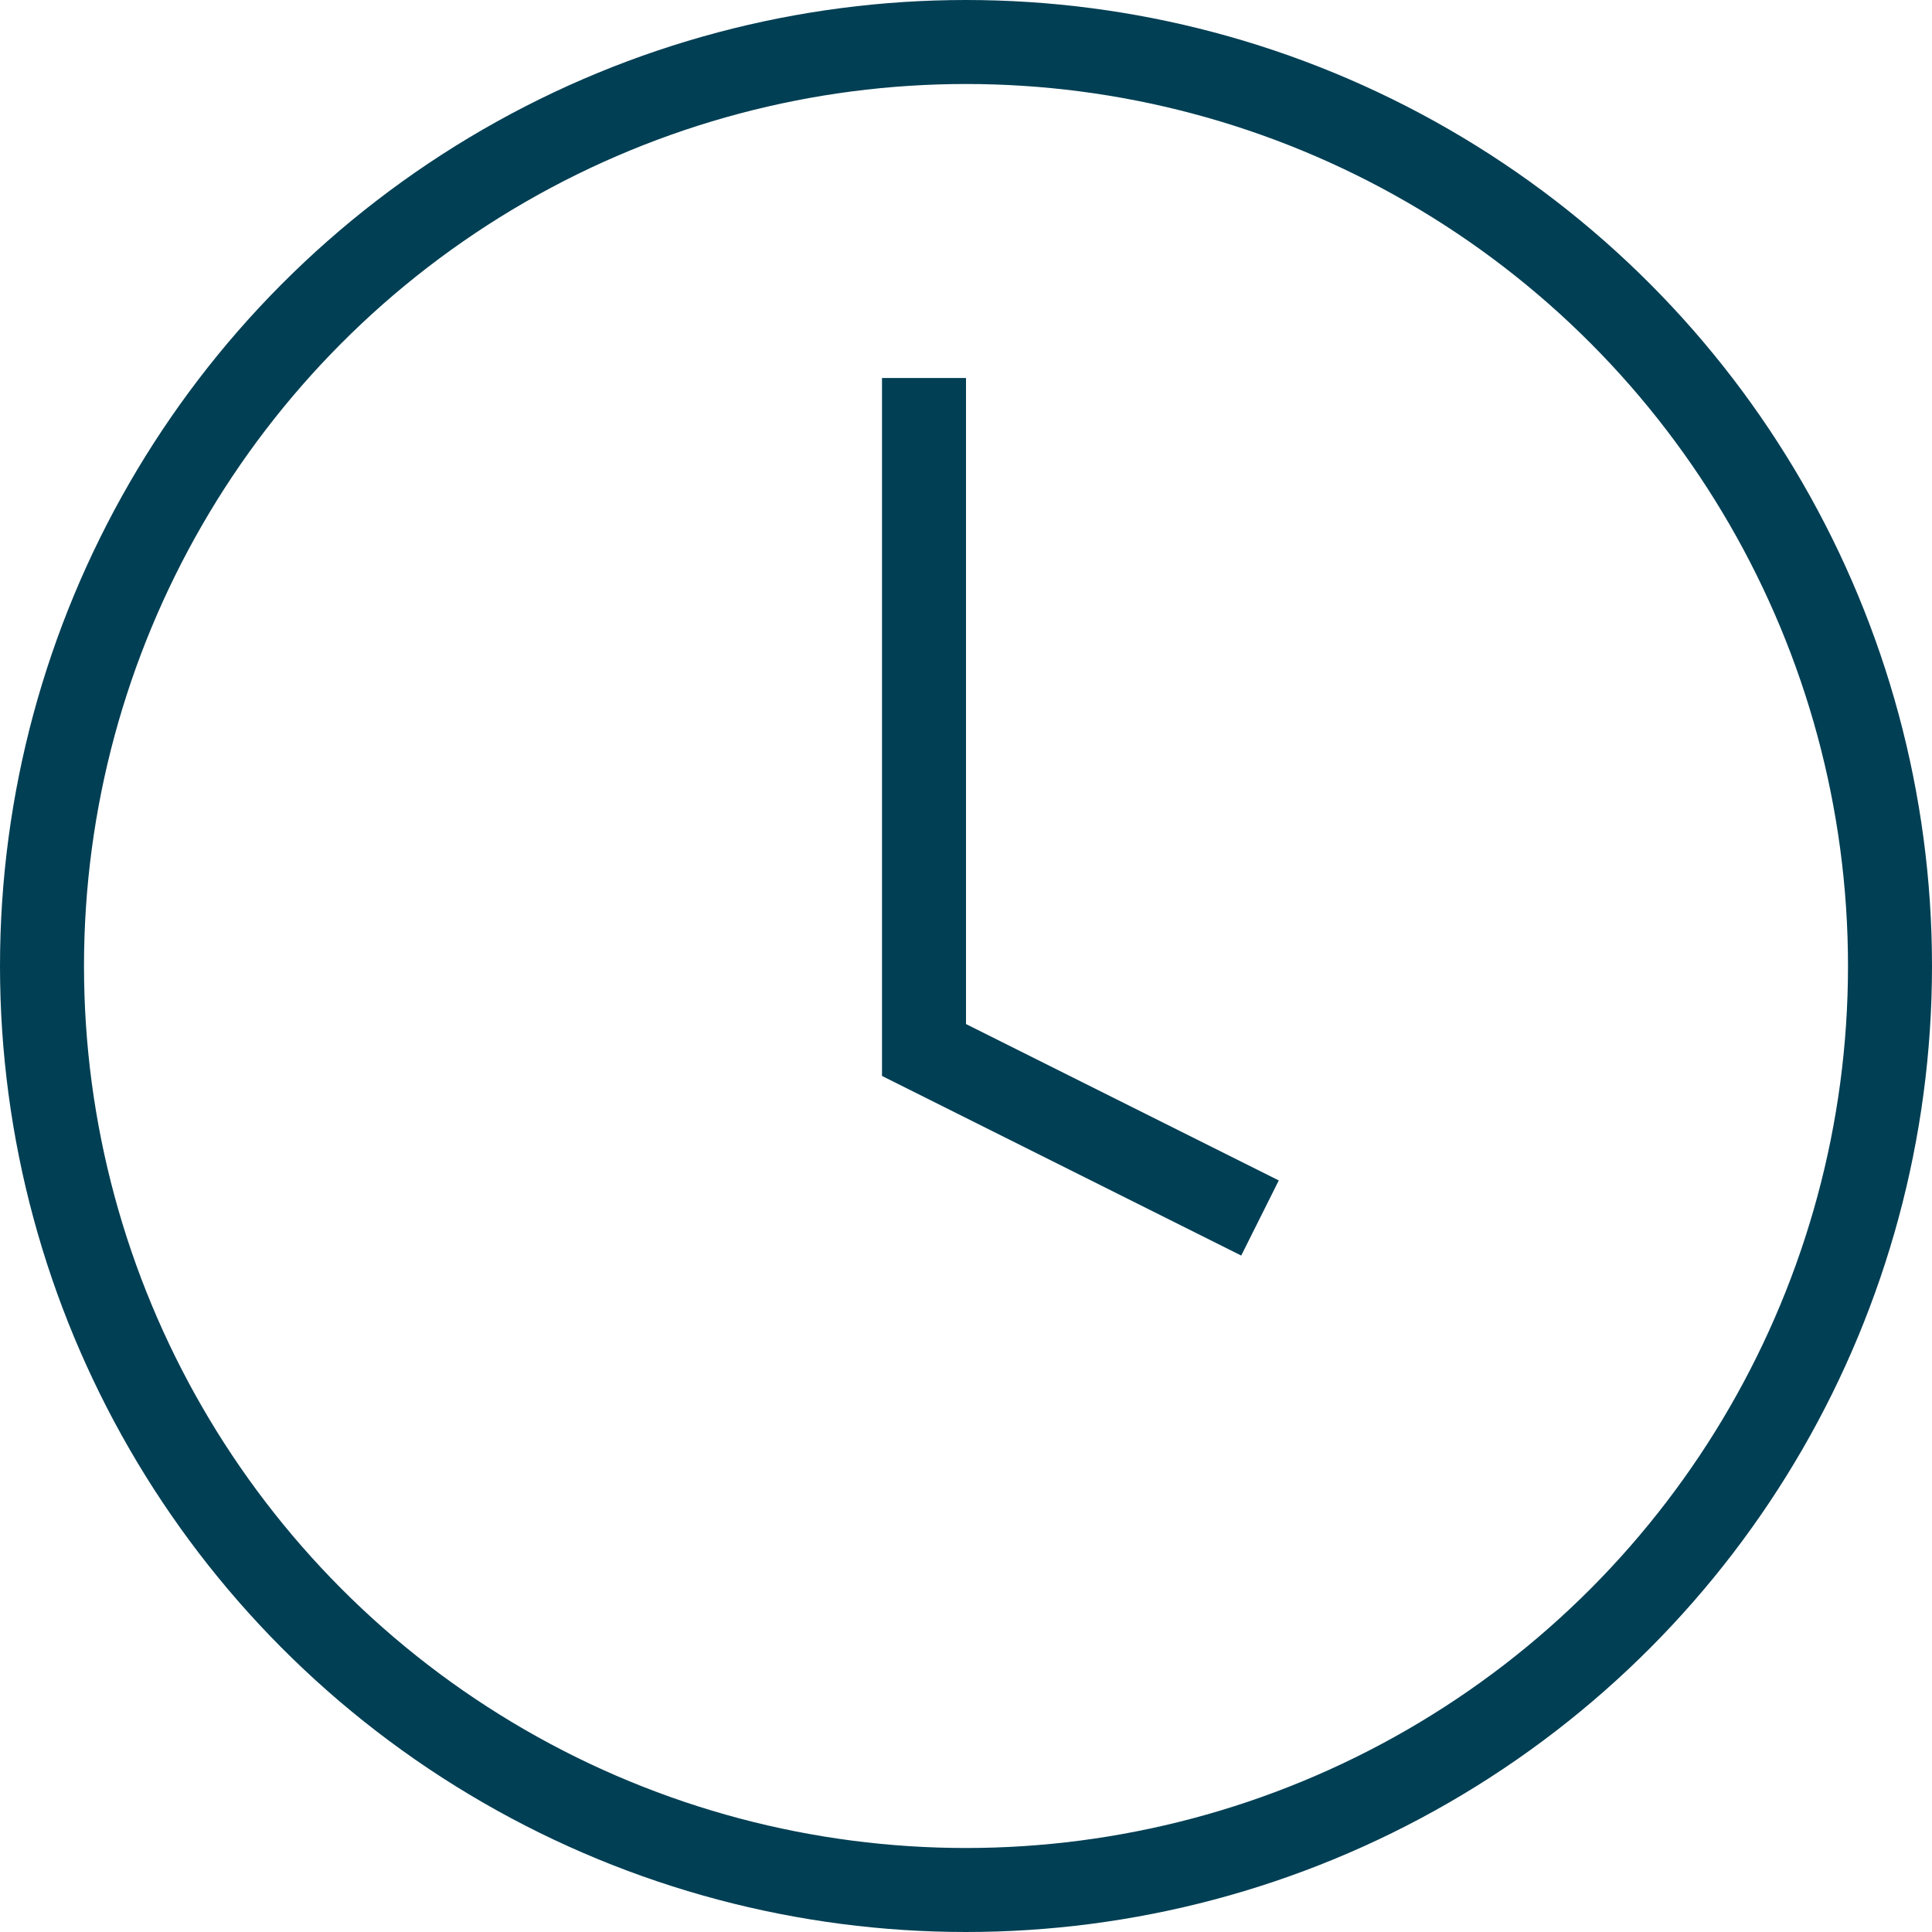 <svg width="23" height="23" viewBox="0 0 23 23" fill="none" xmlns="http://www.w3.org/2000/svg">
<circle cx="11.5" cy="11.5" r="11" stroke="#013F54"/>
<path d="M11 4.5V12.5L15 14.5" stroke="#013F54"/>
</svg>
